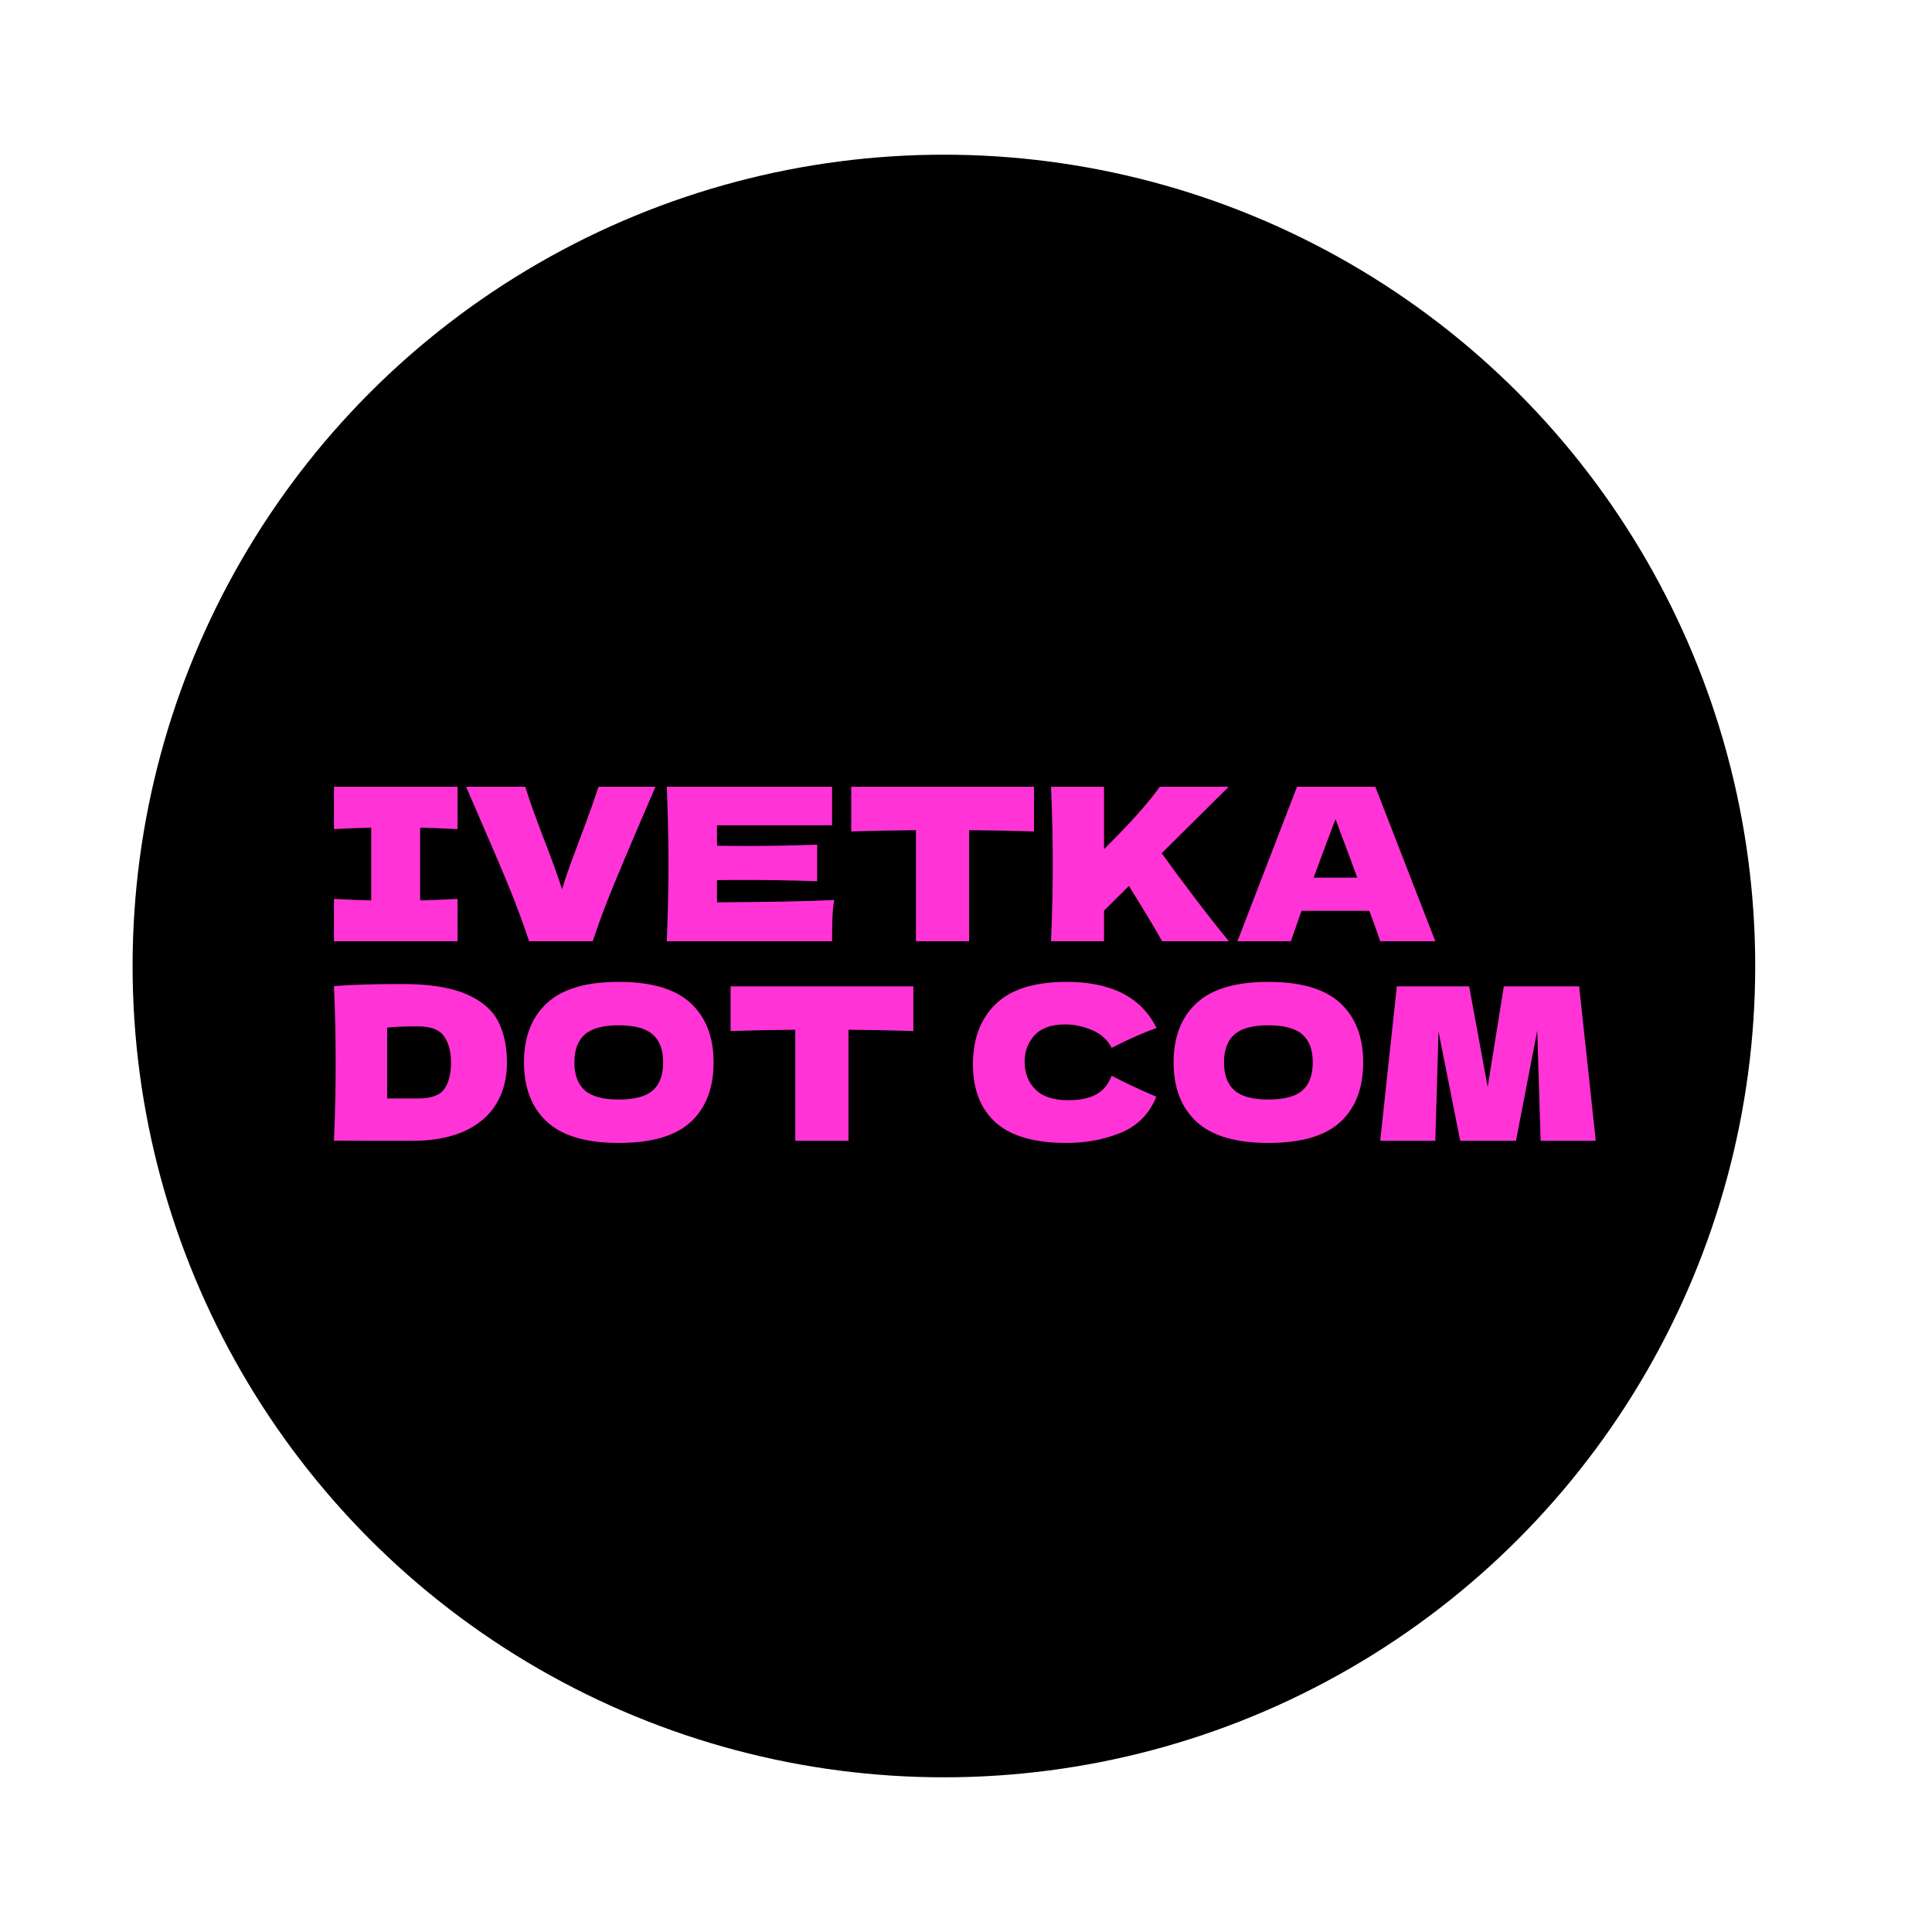 <svg xmlns="http://www.w3.org/2000/svg" width="612" height="612" viewBox="0 0 612 612" fill="none"><circle cx="299" cy="306" r="257" fill="black"></circle><g clip-path="url(#clip0_17_4)"><path d="M144.951 249.228V262.644C139.607 262.376 135.653 262.218 133.091 262.17V285.224C135.696 285.181 139.65 285.023 144.951 284.75V298.166H105.793V284.75C110.961 285.023 114.892 285.181 117.589 285.224V262.17C114.892 262.218 110.961 262.376 105.793 262.644V249.228H144.951Z" fill="#FF33D6"></path><path d="M189.573 249.228H207.635L203.19 259.546C199.279 268.667 196.201 275.969 193.954 281.452C191.707 286.93 189.64 292.502 187.752 298.166H167.603C165.757 292.592 163.723 287.076 161.501 281.617C159.278 276.158 156.302 269.159 152.573 260.622C151.942 259.183 150.3 255.385 147.647 249.228H166.391C167.739 253.587 169.737 259.183 172.385 266.014C174.723 272.037 176.611 277.25 178.05 281.653C178.992 278.55 180.127 275.235 181.456 271.707C182.78 268.179 183.576 266.035 183.844 265.275C186.449 258.396 188.359 253.047 189.573 249.228Z" fill="#FF33D6"></path><path d="M227.118 278.82V285.833C244.193 285.742 256.572 285.494 264.254 285.087C263.943 286.933 263.754 288.83 263.687 290.781C263.615 292.736 263.579 295.198 263.579 298.166H211.214C211.572 289.447 211.751 281.292 211.751 273.701C211.751 266.105 211.572 257.947 211.214 249.228H263.579V261.432H227.118V267.9C229.274 267.947 232.464 267.971 236.69 267.971C243.832 267.971 251.222 267.835 258.861 267.563V279.157C251.222 278.89 243.832 278.756 236.69 278.756C232.464 278.756 229.274 278.777 227.118 278.82Z" fill="#FF33D6"></path><path d="M327.547 249.228V263.382C320.492 263.158 313.639 263.024 306.99 262.981V298.166H290.139V262.981C283.442 263.024 276.611 263.158 269.646 263.382V249.228H327.547Z" fill="#FF33D6"></path><path d="M389.285 298.166H368.125C366.012 294.347 362.506 288.505 357.606 280.642L349.726 288.457V298.166H332.939C333.298 289.447 333.477 281.292 333.477 273.701C333.477 266.105 333.298 257.947 332.939 249.228H349.726V268.982C357.991 260.803 363.875 254.218 367.379 249.228H389.221L367.989 270.259C371.134 274.661 374.674 279.447 378.608 284.614C382.538 289.782 386.097 294.299 389.285 298.166Z" fill="#FF33D6"></path><path d="M454.665 298.166H437.213C436.357 295.604 435.21 292.392 433.771 288.529H412.274L408.904 298.166H391.981L410.854 249.228H435.664L454.665 298.166ZM416.117 278.01H429.935C428.223 273.292 426.469 268.574 424.671 263.856L423.058 259.474C421.485 263.566 419.172 269.745 416.117 278.01Z" fill="#FF33D6"></path><path d="M127.362 311.704C135.809 311.704 142.482 312.727 147.382 314.773C152.277 316.819 155.702 319.649 157.657 323.263C159.612 326.882 160.59 331.32 160.59 336.578C160.59 341.564 159.467 345.922 157.22 349.65C154.973 353.384 151.603 356.271 147.109 358.312C142.616 360.358 137.09 361.381 130.531 361.381H118.327C114.197 361.381 110.019 361.36 105.793 361.317C106.152 352.463 106.331 344.217 106.331 336.578C106.331 328.849 106.152 320.782 105.793 312.378C111.142 311.929 118.332 311.704 127.362 311.704ZM122.644 347.965H132.417C136.595 347.965 139.382 346.954 140.778 344.932C142.169 342.91 142.865 340.125 142.865 336.578C142.865 333.161 142.136 330.398 140.678 328.289C139.215 326.177 136.461 325.12 132.417 325.12C128.057 325.12 124.8 325.254 122.644 325.522V347.965Z" fill="#FF33D6"></path><path d="M195.976 362.055C185.689 362.055 178.117 359.82 173.26 355.351C168.408 350.876 165.982 344.595 165.982 336.507C165.982 328.509 168.399 322.264 173.231 317.77C178.06 313.277 185.641 311.03 195.976 311.03C206.359 311.03 213.965 313.277 218.793 317.77C223.626 322.264 226.042 328.509 226.042 336.507C226.042 344.643 223.638 350.934 218.829 355.379C214.02 359.83 206.402 362.055 195.976 362.055ZM195.976 348.302C200.967 348.302 204.562 347.349 206.761 345.441C208.964 343.529 210.066 340.551 210.066 336.507C210.066 332.553 208.964 329.611 206.761 327.68C204.562 325.749 200.967 324.783 195.976 324.783C191.033 324.783 187.462 325.749 185.264 327.68C183.06 329.611 181.958 332.553 181.958 336.507C181.958 340.508 183.06 343.474 185.264 345.405C187.462 347.337 191.033 348.302 195.976 348.302Z" fill="#FF33D6"></path><path d="M289.329 312.45V326.604C282.273 326.38 275.42 326.243 268.771 326.196V361.381H251.92V326.196C245.228 326.243 238.399 326.38 231.434 326.604V312.45H289.329Z" fill="#FF33D6"></path><path d="M337.858 362.055C327.705 362.055 320.224 359.899 315.415 355.587C310.606 351.271 308.201 345.114 308.201 337.116C308.201 329.071 310.606 322.713 315.415 318.043C320.224 313.368 327.705 311.03 337.858 311.03C352.061 311.03 361.564 315.906 366.368 325.658C362.324 327.049 357.584 329.138 352.149 331.925C350.844 329.41 348.789 327.546 345.983 326.332C343.172 325.118 340.306 324.511 337.385 324.511C333.073 324.511 329.861 325.646 327.748 327.917C325.635 330.187 324.579 332.984 324.579 336.306C324.579 339.901 325.714 342.834 327.985 345.104C330.255 347.375 333.726 348.51 338.396 348.51C342.13 348.51 345.096 347.891 347.295 346.653C349.499 345.42 351.117 343.455 352.149 340.759C355.835 342.733 360.553 344.956 366.304 347.427C364.057 352.867 360.304 356.665 355.046 358.821C349.788 360.977 344.059 362.055 337.858 362.055Z" fill="#FF33D6"></path><path d="M401.754 362.055C391.467 362.055 383.898 359.82 379.046 355.351C374.189 350.876 371.76 344.595 371.76 336.507C371.76 328.509 374.177 322.264 379.01 317.77C383.838 313.277 391.419 311.03 401.754 311.03C412.137 311.03 419.743 313.277 424.571 317.77C429.404 322.264 431.82 328.509 431.82 336.507C431.82 344.643 429.416 350.934 424.607 355.379C419.798 359.83 412.18 362.055 401.754 362.055ZM401.754 348.302C406.745 348.302 410.34 347.349 412.539 345.441C414.743 343.529 415.844 340.551 415.844 336.507C415.844 332.553 414.743 329.611 412.539 327.68C410.34 325.749 406.745 324.783 401.754 324.783C396.812 324.783 393.241 325.749 391.042 327.68C388.838 329.611 387.736 332.553 387.736 336.507C387.736 340.508 388.838 343.474 391.042 345.405C393.241 347.337 396.812 348.302 401.754 348.302Z" fill="#FF33D6"></path><path d="M476.37 312.45H500.234L505.49 361.381H488.03L486.954 326.468L480.214 361.381H462.553L455.676 326.733L454.665 361.381H437.213L442.468 312.45H465.385L471.251 344.33L476.37 312.45Z" fill="#FF33D6"></path></g><defs><clipPath id="clip0_17_4"><rect width="408" height="408" fill="white" transform="translate(102 102)"></rect></clipPath></defs></svg>
